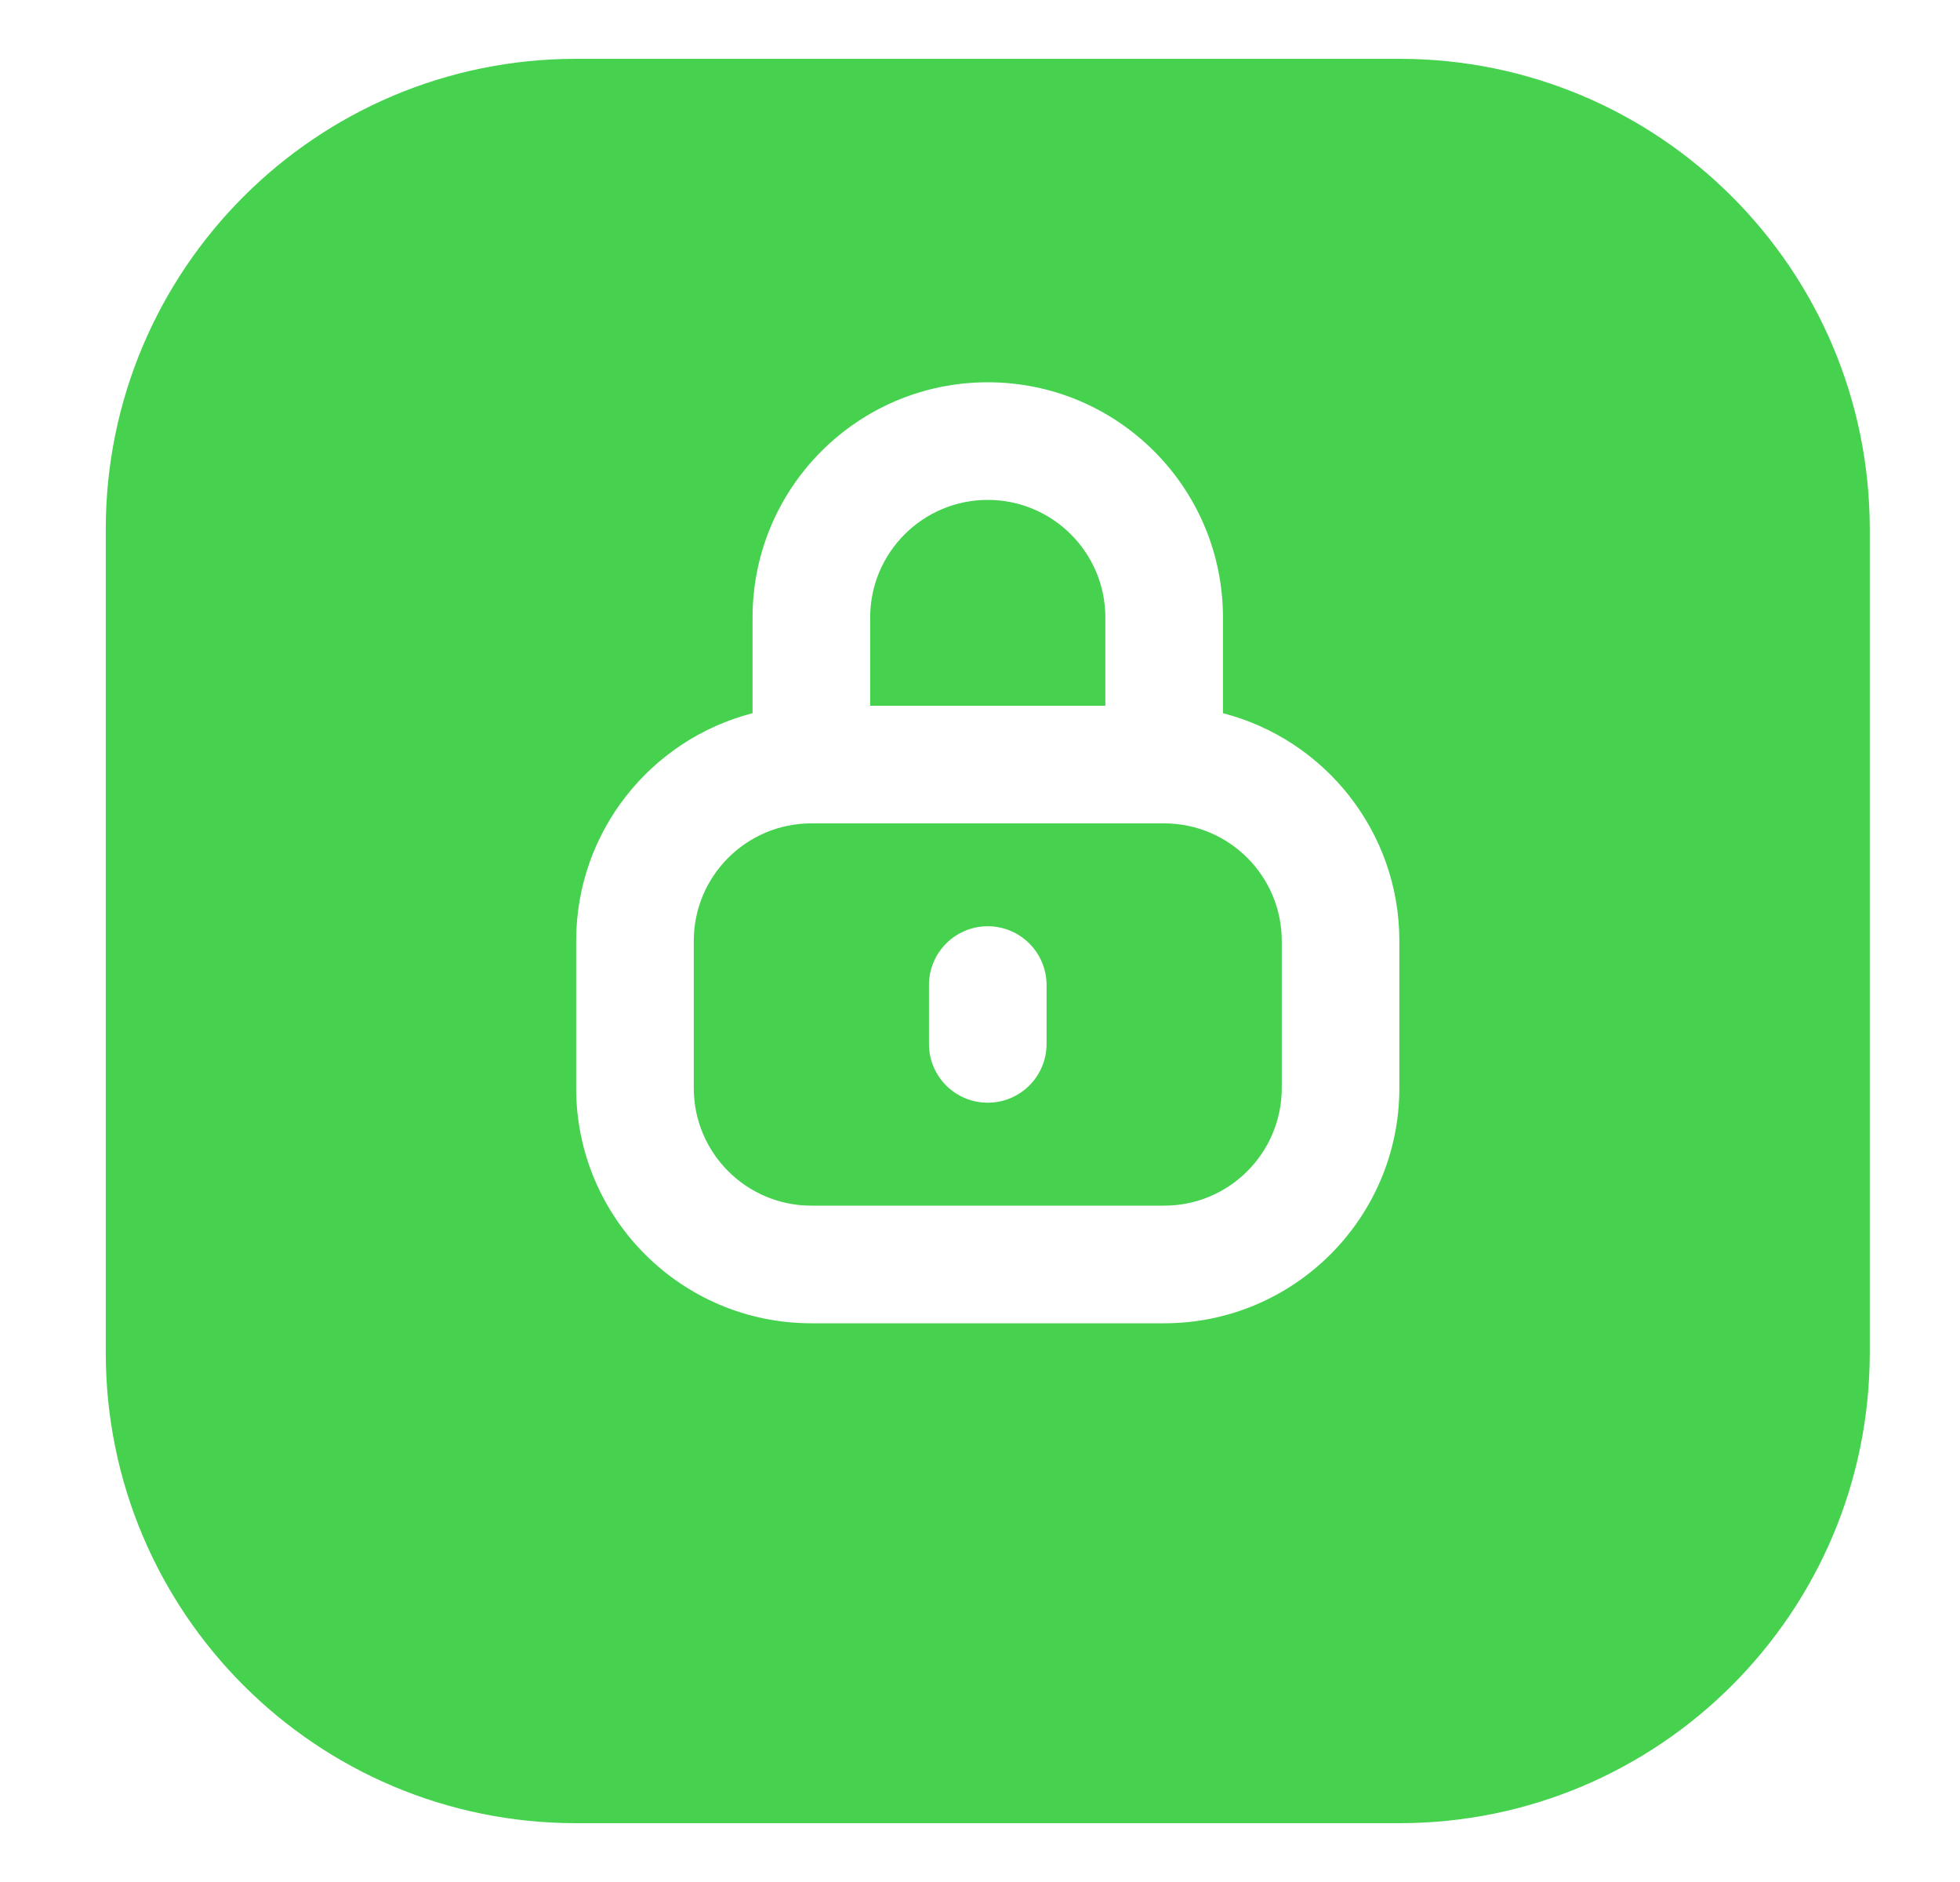 <svg width="25" height="24" viewBox="0 0 25 24" fill="none" xmlns="http://www.w3.org/2000/svg">
<g clip-path="url(#clip0_2251_31881)">
<path d="M14.099 7.875V9H11.099V7.875C11.099 7.047 11.771 6.375 12.599 6.375C13.427 6.375 14.099 7.047 14.099 7.875Z" fill="#46D24F"/>
<path fill-rule="evenodd" clip-rule="evenodd" d="M8.849 12C8.849 11.172 9.52 10.5 10.349 10.5H14.849C15.677 10.5 16.349 11.172 16.349 12V13.875C16.349 14.703 15.677 15.375 14.849 15.375H10.349C9.52 15.375 8.849 14.703 8.849 13.875V12ZM13.349 12.562C13.349 12.148 13.013 11.812 12.599 11.812C12.184 11.812 11.849 12.148 11.849 12.562V13.312C11.849 13.727 12.184 14.062 12.599 14.062C13.013 14.062 13.349 13.727 13.349 13.312V12.562Z" fill="#46D24F"/>
<path fill-rule="evenodd" clip-rule="evenodd" d="M1.349 6.75C1.349 3.436 4.035 0.75 7.349 0.75H17.849C21.162 0.75 23.849 3.436 23.849 6.75V17.25C23.849 20.564 21.162 23.25 17.849 23.25H7.349C4.035 23.25 1.349 20.564 1.349 17.25V6.75ZM12.599 4.875C10.942 4.875 9.599 6.218 9.599 7.875V9.095C8.305 9.428 7.349 10.602 7.349 12V13.875C7.349 15.532 8.692 16.875 10.349 16.875H14.849C16.505 16.875 17.849 15.532 17.849 13.875V12C17.849 10.602 16.892 9.428 15.599 9.095V7.875C15.599 6.218 14.255 4.875 12.599 4.875Z" fill="#46D24F"/>
</g>
<defs>
<clipPath id="clip0_2251_31881">
<rect width="24" height="24" fill="white" transform="translate(0.6 0)"/>
</clipPath>
</defs>
</svg>
